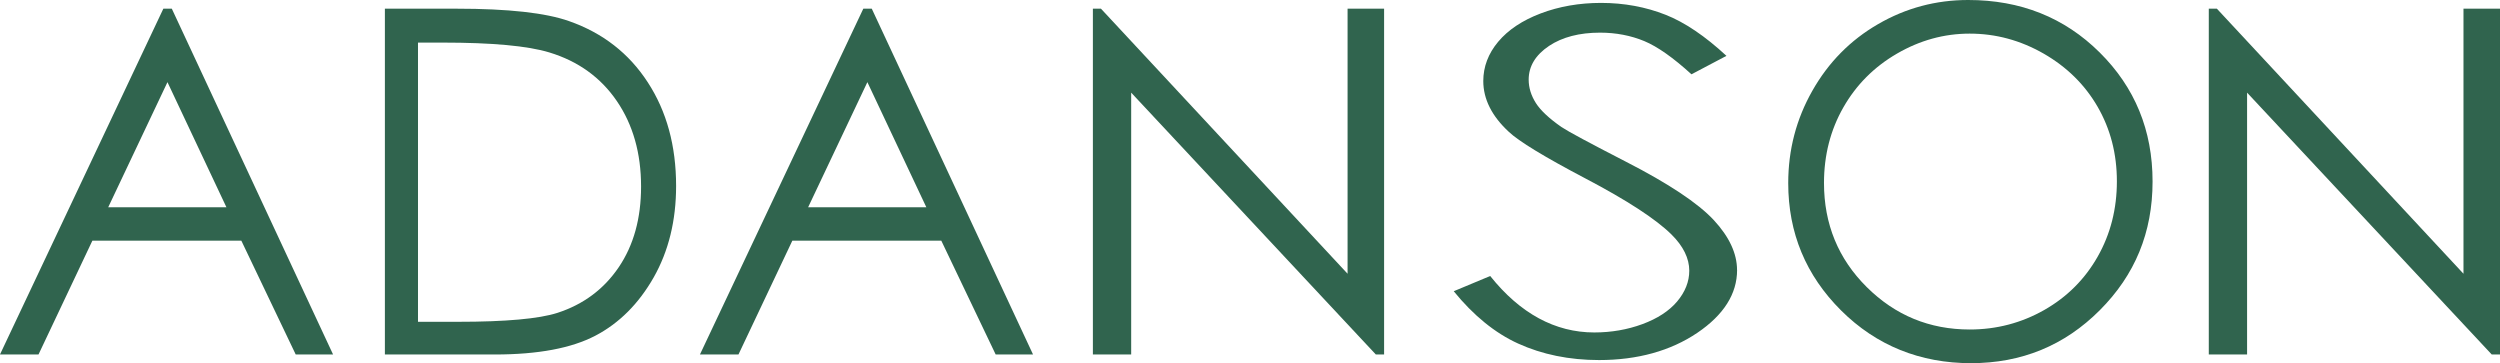 <svg viewBox="0 0 535.35 77.76" xmlns="http://www.w3.org/2000/svg" id="_レイヤー_2"><defs><style>.cls-1{fill:#30644e;}</style></defs><g id="_レイヤー_1-2"><path d="M36.79,1.86l34.53,74.04h-8l-11.64-24.36h-31.9l-11.53,24.36H0L34.98,1.86h1.81ZM35.86,17.59l-12.69,26.8h25.32l-12.63-26.8Z" class="cls-1"></path><path d="M82.42,75.9V1.86h15.35c11.07,0,19.11.89,24.11,2.67,7.18,2.52,12.8,6.88,16.83,13.09,4.05,6.21,6.07,13.61,6.07,22.2,0,7.41-1.6,13.94-4.8,19.58-3.21,5.64-7.37,9.8-12.48,12.48-5.12,2.68-12.29,4.03-21.52,4.03h-23.56ZM89.52,68.91h8.55c10.23,0,17.33-.64,21.29-1.91,5.57-1.81,9.95-5.07,13.14-9.78,3.19-4.71,4.78-10.47,4.78-17.27,0-7.14-1.73-13.24-5.19-18.31-3.46-5.06-8.27-8.53-14.45-10.41-4.63-1.41-12.27-2.11-22.9-2.11h-5.23v59.8Z" class="cls-1"></path><path d="M186.68,1.86l34.53,74.04h-8l-11.64-24.36h-31.9l-11.53,24.36h-8.25L184.87,1.86h1.81ZM185.74,17.59l-12.69,26.8h25.32l-12.63-26.8Z" class="cls-1"></path><path d="M234.03,75.9V1.86h1.73l52.81,56.76V1.86h7.82v74.04h-1.78l-52.38-56.06v56.06h-8.2Z" class="cls-1"></path><path d="M421.47,0c11.21,0,20.6,3.74,28.15,11.23,7.55,7.48,11.33,16.69,11.33,27.63s-3.77,20.03-11.31,27.58c-7.54,7.55-16.73,11.33-27.58,11.33s-20.25-3.76-27.8-11.28c-7.55-7.51-11.33-16.61-11.33-27.28,0-7.12,1.72-13.71,5.17-19.78,3.44-6.07,8.13-10.83,14.08-14.27,5.94-3.44,12.37-5.16,19.29-5.16ZM421.8,7.2c-5.48,0-10.67,1.43-15.58,4.28-4.91,2.85-8.74,6.7-11.49,11.53-2.76,4.84-4.14,10.23-4.14,16.17,0,8.8,3.05,16.23,9.15,22.29,6.1,6.06,13.45,9.09,22.06,9.09,5.74,0,11.06-1.4,15.96-4.18,4.88-2.78,8.7-6.6,11.44-11.43,2.74-4.83,4.11-10.21,4.11-16.12s-1.38-11.19-4.11-15.94c-2.74-4.75-6.6-8.55-11.57-11.41-4.98-2.85-10.25-4.28-15.83-4.28Z" class="cls-1"></path><path d="M472.99,75.9V1.86h1.73l52.81,56.76V1.86h7.82v74.04h-1.78l-52.38-56.06v56.06h-8.2Z" class="cls-1"></path><path d="M371.97,57.83c0-3.54-1.67-7.13-4.97-10.69-3.37-3.63-9.69-7.83-18.8-12.5-7.88-4.05-12.4-6.48-13.83-7.44-2.63-1.83-4.47-3.55-5.47-5.12-1.03-1.61-1.55-3.3-1.55-5.03,0-2.86,1.47-5.29,4.38-7.23,2.83-1.88,6.49-2.83,10.9-2.83,3.4,0,6.59.61,9.48,1.81,2.81,1.17,6.21,3.56,10.1,7.11l7.49-3.95c-4.55-4.22-8.93-7.18-13.01-8.79-4.26-1.69-8.92-2.55-13.85-2.55-4.64,0-8.99.76-12.91,2.25-3.91,1.48-6.98,3.52-9.12,6.08-2.11,2.52-3.18,5.35-3.18,8.4,0,3.86,1.83,7.51,5.44,10.85,2.12,2.03,7.66,5.4,16.45,10.02,8.86,4.65,15.06,8.68,18.41,11.99,2.53,2.5,3.81,5.11,3.81,7.76,0,2.33-.88,4.55-2.61,6.6-1.71,2.02-4.21,3.65-7.44,4.84-3.2,1.18-6.66,1.78-10.29,1.78-8.39,0-15.89-4.07-22.29-12.09l-7.81,3.26c4.22,5.19,8.85,8.96,13.78,11.2,5.15,2.35,10.99,3.54,17.34,3.54,8.23,0,15.31-1.96,21.04-5.83,5.65-3.82,8.52-8.34,8.52-13.46Z" class="cls-1"></path></g></svg>